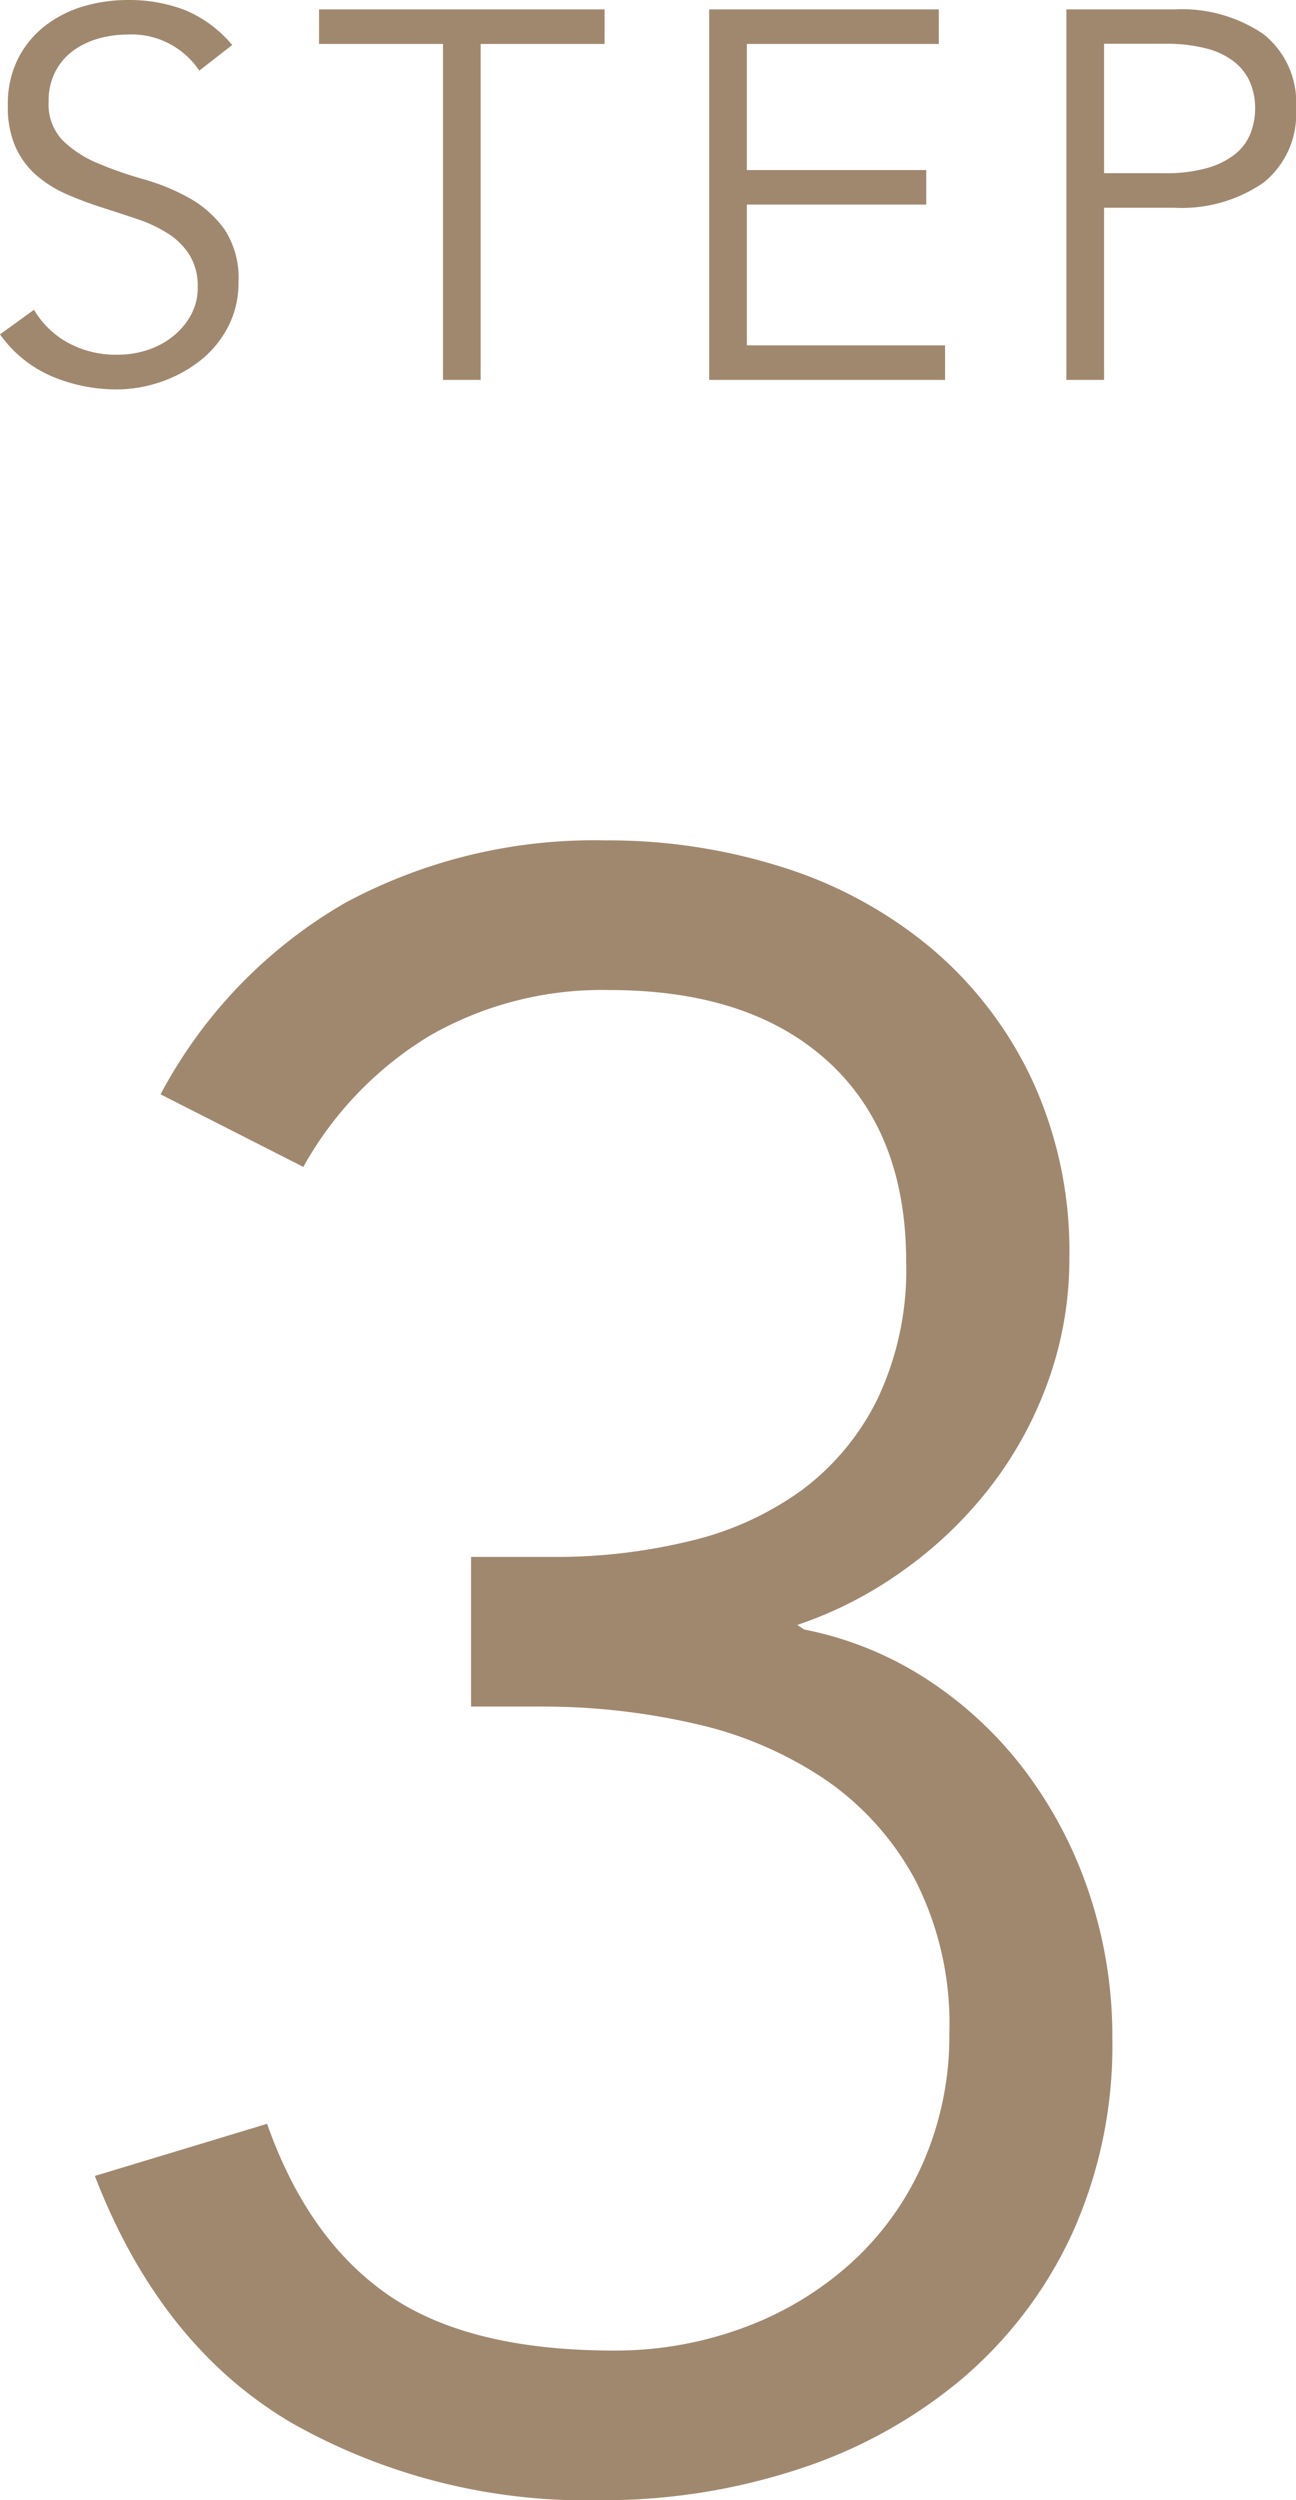 <svg xmlns="http://www.w3.org/2000/svg" width="74.34" height="143.34" viewBox="0 0 74.34 143.34"><g transform="translate(-312.5 -1942.677)"><path d="M26.52-52.52h4.81a32.317,32.317,0,0,0,7.735-.91A17.885,17.885,0,0,0,45.5-56.355a14.446,14.446,0,0,0,4.355-5.265,17.276,17.276,0,0,0,1.625-7.8q0-7.41-4.485-11.505T34.45-85.02a19.878,19.878,0,0,0-10.27,2.6,20.318,20.318,0,0,0-7.28,7.54L8.71-79.04a27.584,27.584,0,0,1,10.6-10.985A30.143,30.143,0,0,1,34.19-93.6a33.092,33.092,0,0,1,10.27,1.56,24.976,24.976,0,0,1,8.45,4.615,22.212,22.212,0,0,1,5.785,7.54,23.369,23.369,0,0,1,2.145,10.2A20.669,20.669,0,0,1,59.6-62.53a22.081,22.081,0,0,1-3.38,6.11,23.655,23.655,0,0,1-5.005,4.745,22.972,22.972,0,0,1-5.98,3.055l.39.26a19.956,19.956,0,0,1,7.15,2.925,22.274,22.274,0,0,1,5.59,5.265,24.538,24.538,0,0,1,3.64,7.02,25.728,25.728,0,0,1,1.3,8.19,26.121,26.121,0,0,1-2.34,11.31A24.255,24.255,0,0,1,54.6-5.33,28.048,28.048,0,0,1,45.24-.2,35.935,35.935,0,0,1,33.93,1.56,34.325,34.325,0,0,1,16.25-2.86Q8.71-7.28,4.94-17.03l9.88-2.99q2.34,6.63,6.955,9.815T34.71-7.02a21.162,21.162,0,0,0,7.41-1.3,18.929,18.929,0,0,0,6.175-3.7,16.9,16.9,0,0,0,4.16-5.785,18.114,18.114,0,0,0,1.5-7.41A18.117,18.117,0,0,0,52-33.995a16.331,16.331,0,0,0-5.2-5.785,21.917,21.917,0,0,0-7.475-3.185,38.9,38.9,0,0,0-8.775-.975H26.52Z" transform="translate(313 2084.457)" fill="#a0886f"/><path d="M12.93-17.73A4.661,4.661,0,0,0,8.82-19.8a6.137,6.137,0,0,0-1.65.225,4.544,4.544,0,0,0-1.455.69,3.444,3.444,0,0,0-1.035,1.2,3.629,3.629,0,0,0-.39,1.725,2.989,2.989,0,0,0,.81,2.235A6.41,6.41,0,0,0,7.11-12.42a22.307,22.307,0,0,0,2.625.915,12.052,12.052,0,0,1,2.625,1.08A6.258,6.258,0,0,1,14.37-8.64a5.044,5.044,0,0,1,.81,3.03,5.434,5.434,0,0,1-.615,2.6,5.967,5.967,0,0,1-1.62,1.935,7.6,7.6,0,0,1-2.25,1.2,7.792,7.792,0,0,1-2.5.42A9.495,9.495,0,0,1,4.485-.2,7.051,7.051,0,0,1,1.5-2.61L3.45-4.02A5.16,5.16,0,0,0,5.37-2.145a5.754,5.754,0,0,0,2.91.7A5.369,5.369,0,0,0,9.9-1.695a4.673,4.673,0,0,0,1.455-.75A4.15,4.15,0,0,0,12.42-3.66a3.214,3.214,0,0,0,.42-1.65,3.39,3.39,0,0,0-.465-1.845,4.009,4.009,0,0,0-1.23-1.23A7.778,7.778,0,0,0,9.4-9.21q-.975-.33-2.01-.66t-2.01-.75a6.937,6.937,0,0,1-1.74-1.065,4.771,4.771,0,0,1-1.23-1.62A5.672,5.672,0,0,1,1.95-15.75a5.774,5.774,0,0,1,.585-2.67A5.537,5.537,0,0,1,4.1-20.31a6.638,6.638,0,0,1,2.2-1.11,8.926,8.926,0,0,1,2.52-.36,8.978,8.978,0,0,1,3.27.57,7.05,7.05,0,0,1,2.73,2.01ZM29.07,0H26.91V-19.26H19.8v-1.98H36.18v1.98H29.07ZM44.34-1.98H55.71V0H42.18V-21.24H55.35v1.98H44.34v7.23H54.63v1.98H44.34Zm20.49-9.87h3.48a8.639,8.639,0,0,0,2.445-.3,4.543,4.543,0,0,0,1.6-.8,2.9,2.9,0,0,0,.87-1.17,3.881,3.881,0,0,0,.27-1.455A3.8,3.8,0,0,0,73.23-17a3.016,3.016,0,0,0-.87-1.185,4.231,4.231,0,0,0-1.6-.8,9.068,9.068,0,0,0-2.445-.285H64.83Zm-2.16-9.39h6.18a8.328,8.328,0,0,1,5.115,1.41,4.989,4.989,0,0,1,1.875,4.26A5.03,5.03,0,0,1,73.965-11.3,8.264,8.264,0,0,1,68.85-9.87H64.83V0H62.67Z" transform="translate(311 1964.457)" fill="#a0886f"/></g></svg>
